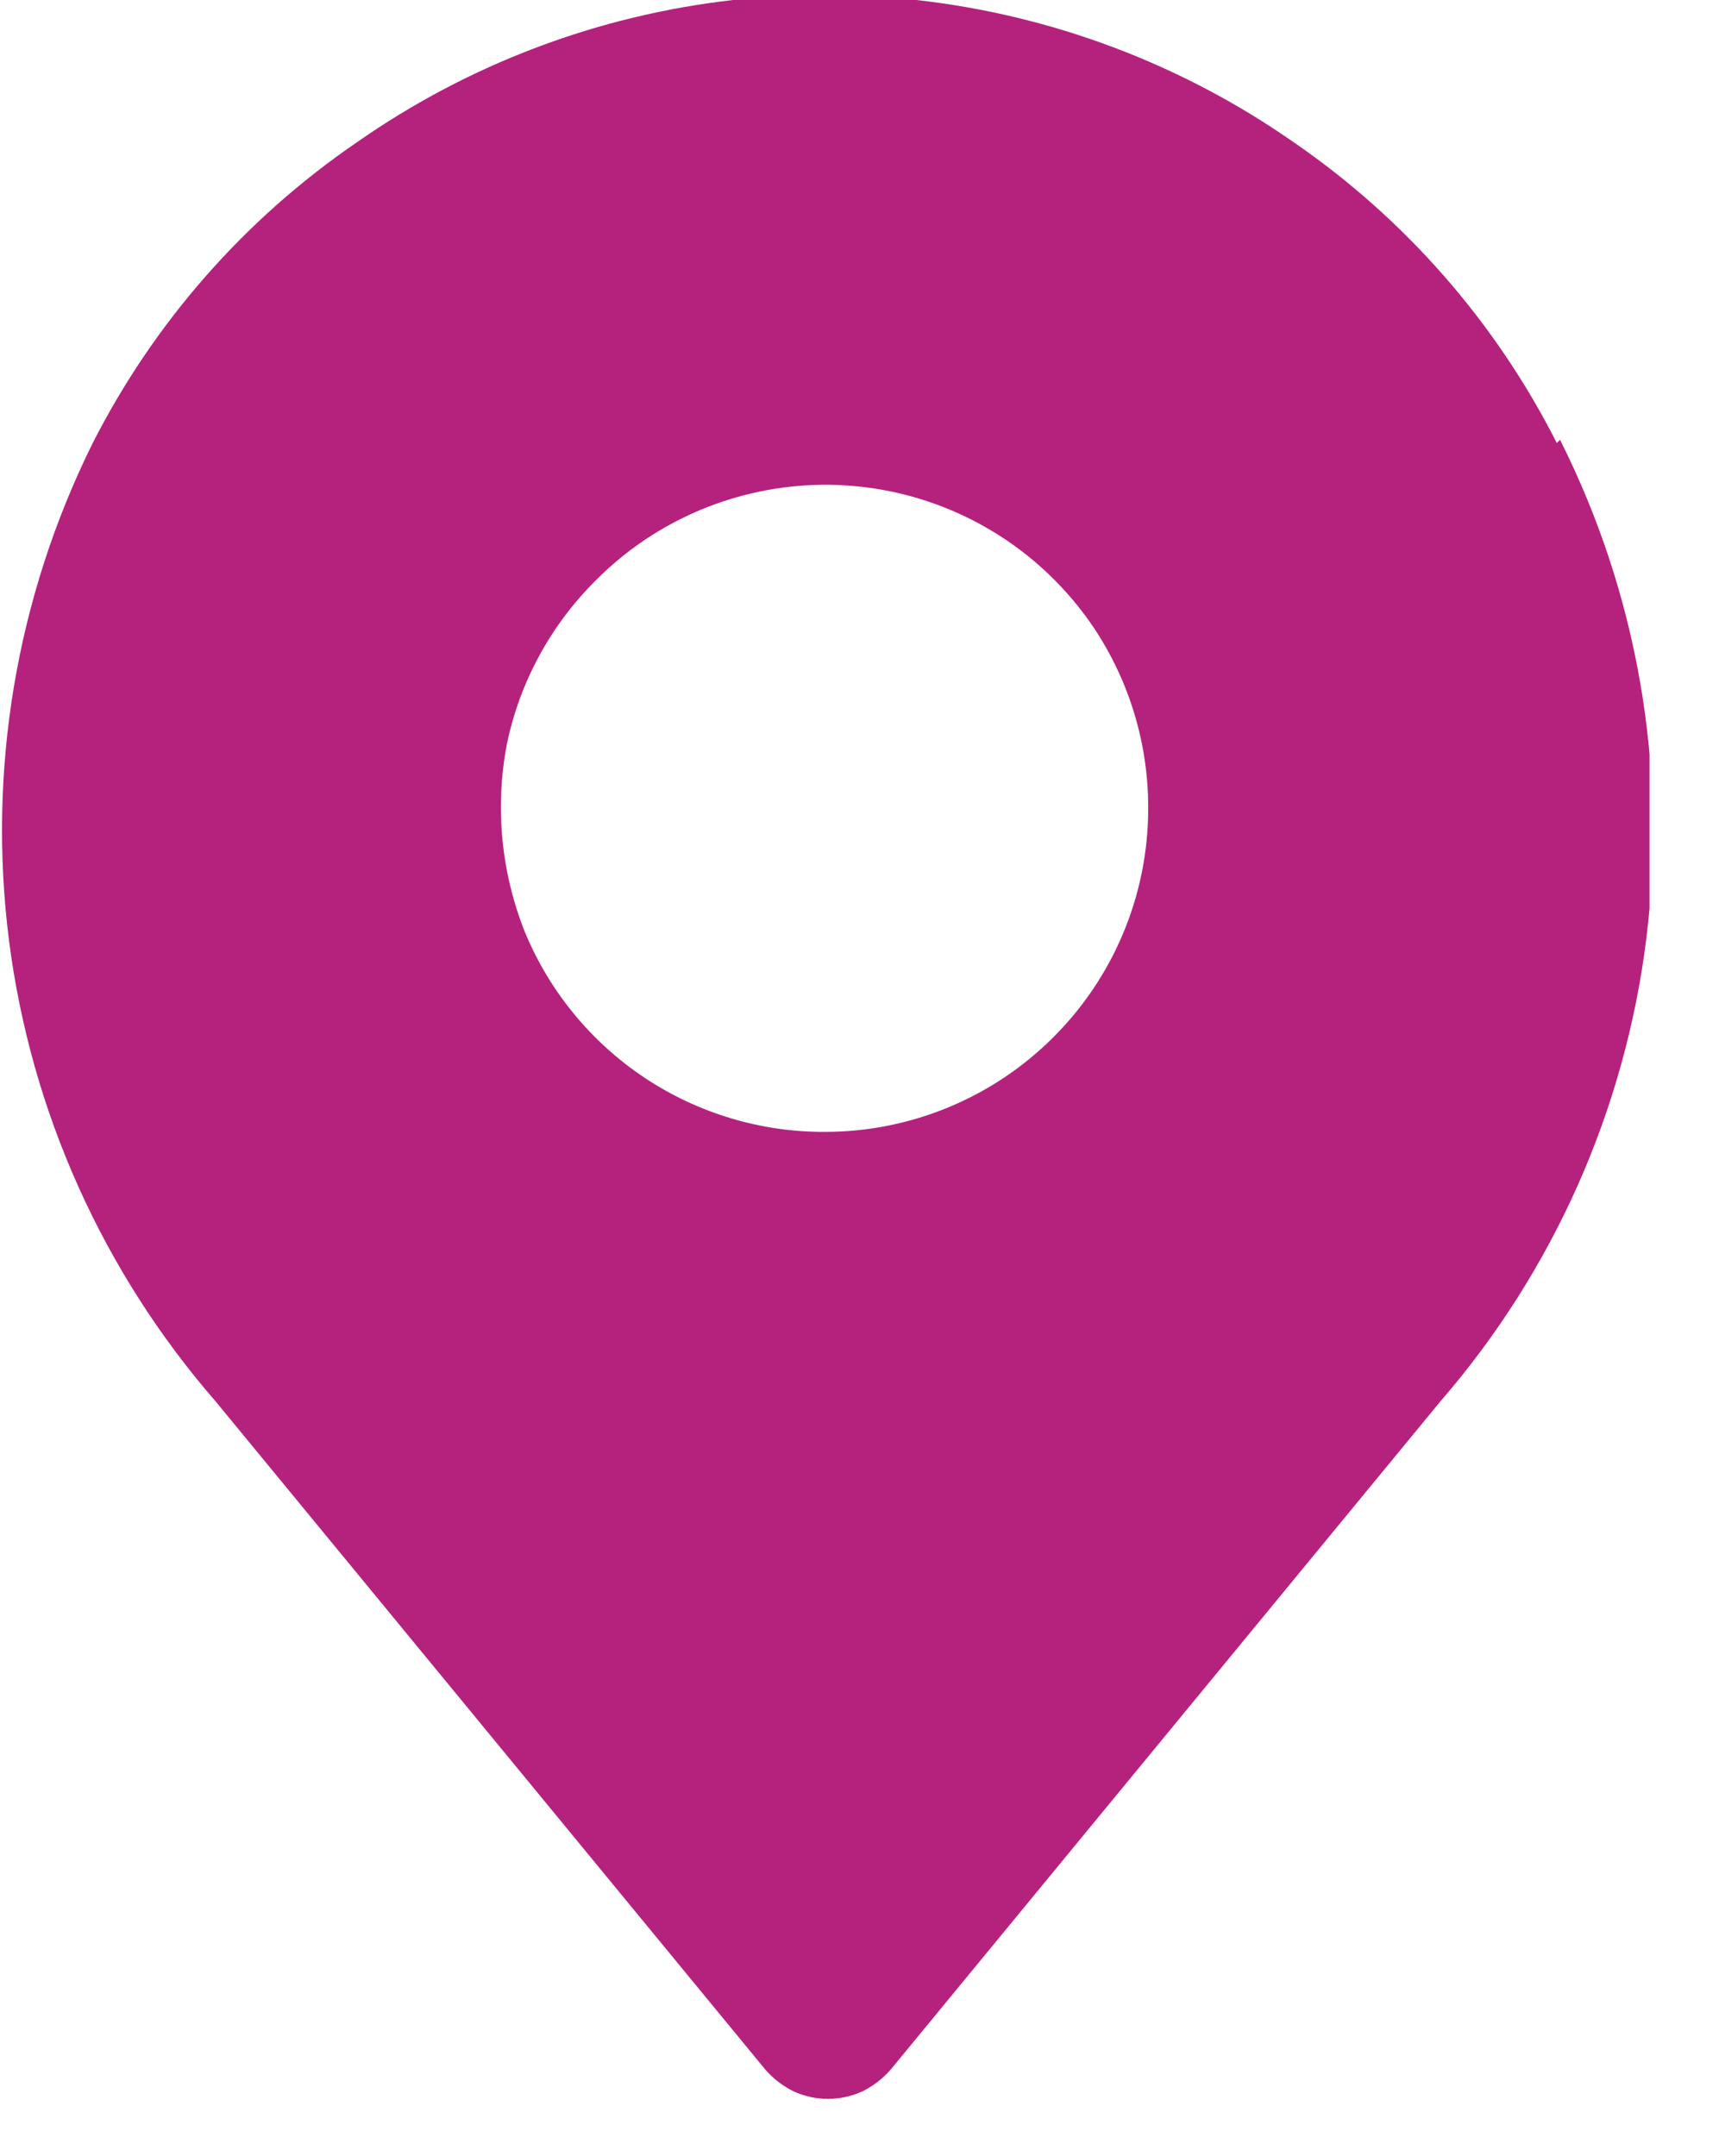 <?xml version="1.0" encoding="UTF-8"?> <svg xmlns="http://www.w3.org/2000/svg" width="16" height="20" viewBox="0 0 16 20" fill="none"> <g clip-path="url(#clip0_364_274)"> <path d="M14.44 4.11C13.873 2.99 13.034 2.031 12 1.32C10.962 0.595 9.759 0.141 8.5 -1.79186e-06C7.934 -0.05 7.366 -0.05 6.8 -1.78814e-06C5.545 0.142 4.345 0.596 3.31 1.32C2.272 2.03 1.43 2.989 0.86 4.11C0.151 5.539 -0.118 7.146 0.084 8.728C0.287 10.31 0.954 11.796 2 13L7.1 19.2C7.173 19.283 7.261 19.351 7.36 19.4C7.46 19.446 7.57 19.47 7.68 19.47C7.79 19.47 7.9 19.446 8 19.4C8.099 19.351 8.187 19.283 8.26 19.2L13.36 13C14.408 11.79 15.072 10.297 15.27 8.709C15.468 7.121 15.189 5.51 14.47 4.08L14.44 4.11ZM7.65 10.5C7.056 10.502 6.474 10.327 5.979 9.998C5.484 9.668 5.098 9.199 4.87 8.65C4.649 8.098 4.59 7.494 4.7 6.91C4.819 6.329 5.108 5.797 5.53 5.38C5.843 5.065 6.223 4.824 6.641 4.674C7.059 4.524 7.505 4.468 7.947 4.511C8.389 4.554 8.816 4.695 9.197 4.923C9.578 5.151 9.903 5.461 10.15 5.83C10.478 6.325 10.652 6.906 10.65 7.5C10.65 8.296 10.334 9.059 9.771 9.621C9.209 10.184 8.446 10.5 7.65 10.5Z" fill="#B5227D"></path> </g> <defs> <clipPath id="clip0_364_274"> <rect width="15.3" height="19.5" fill="white"></rect> </clipPath> </defs> </svg> 
